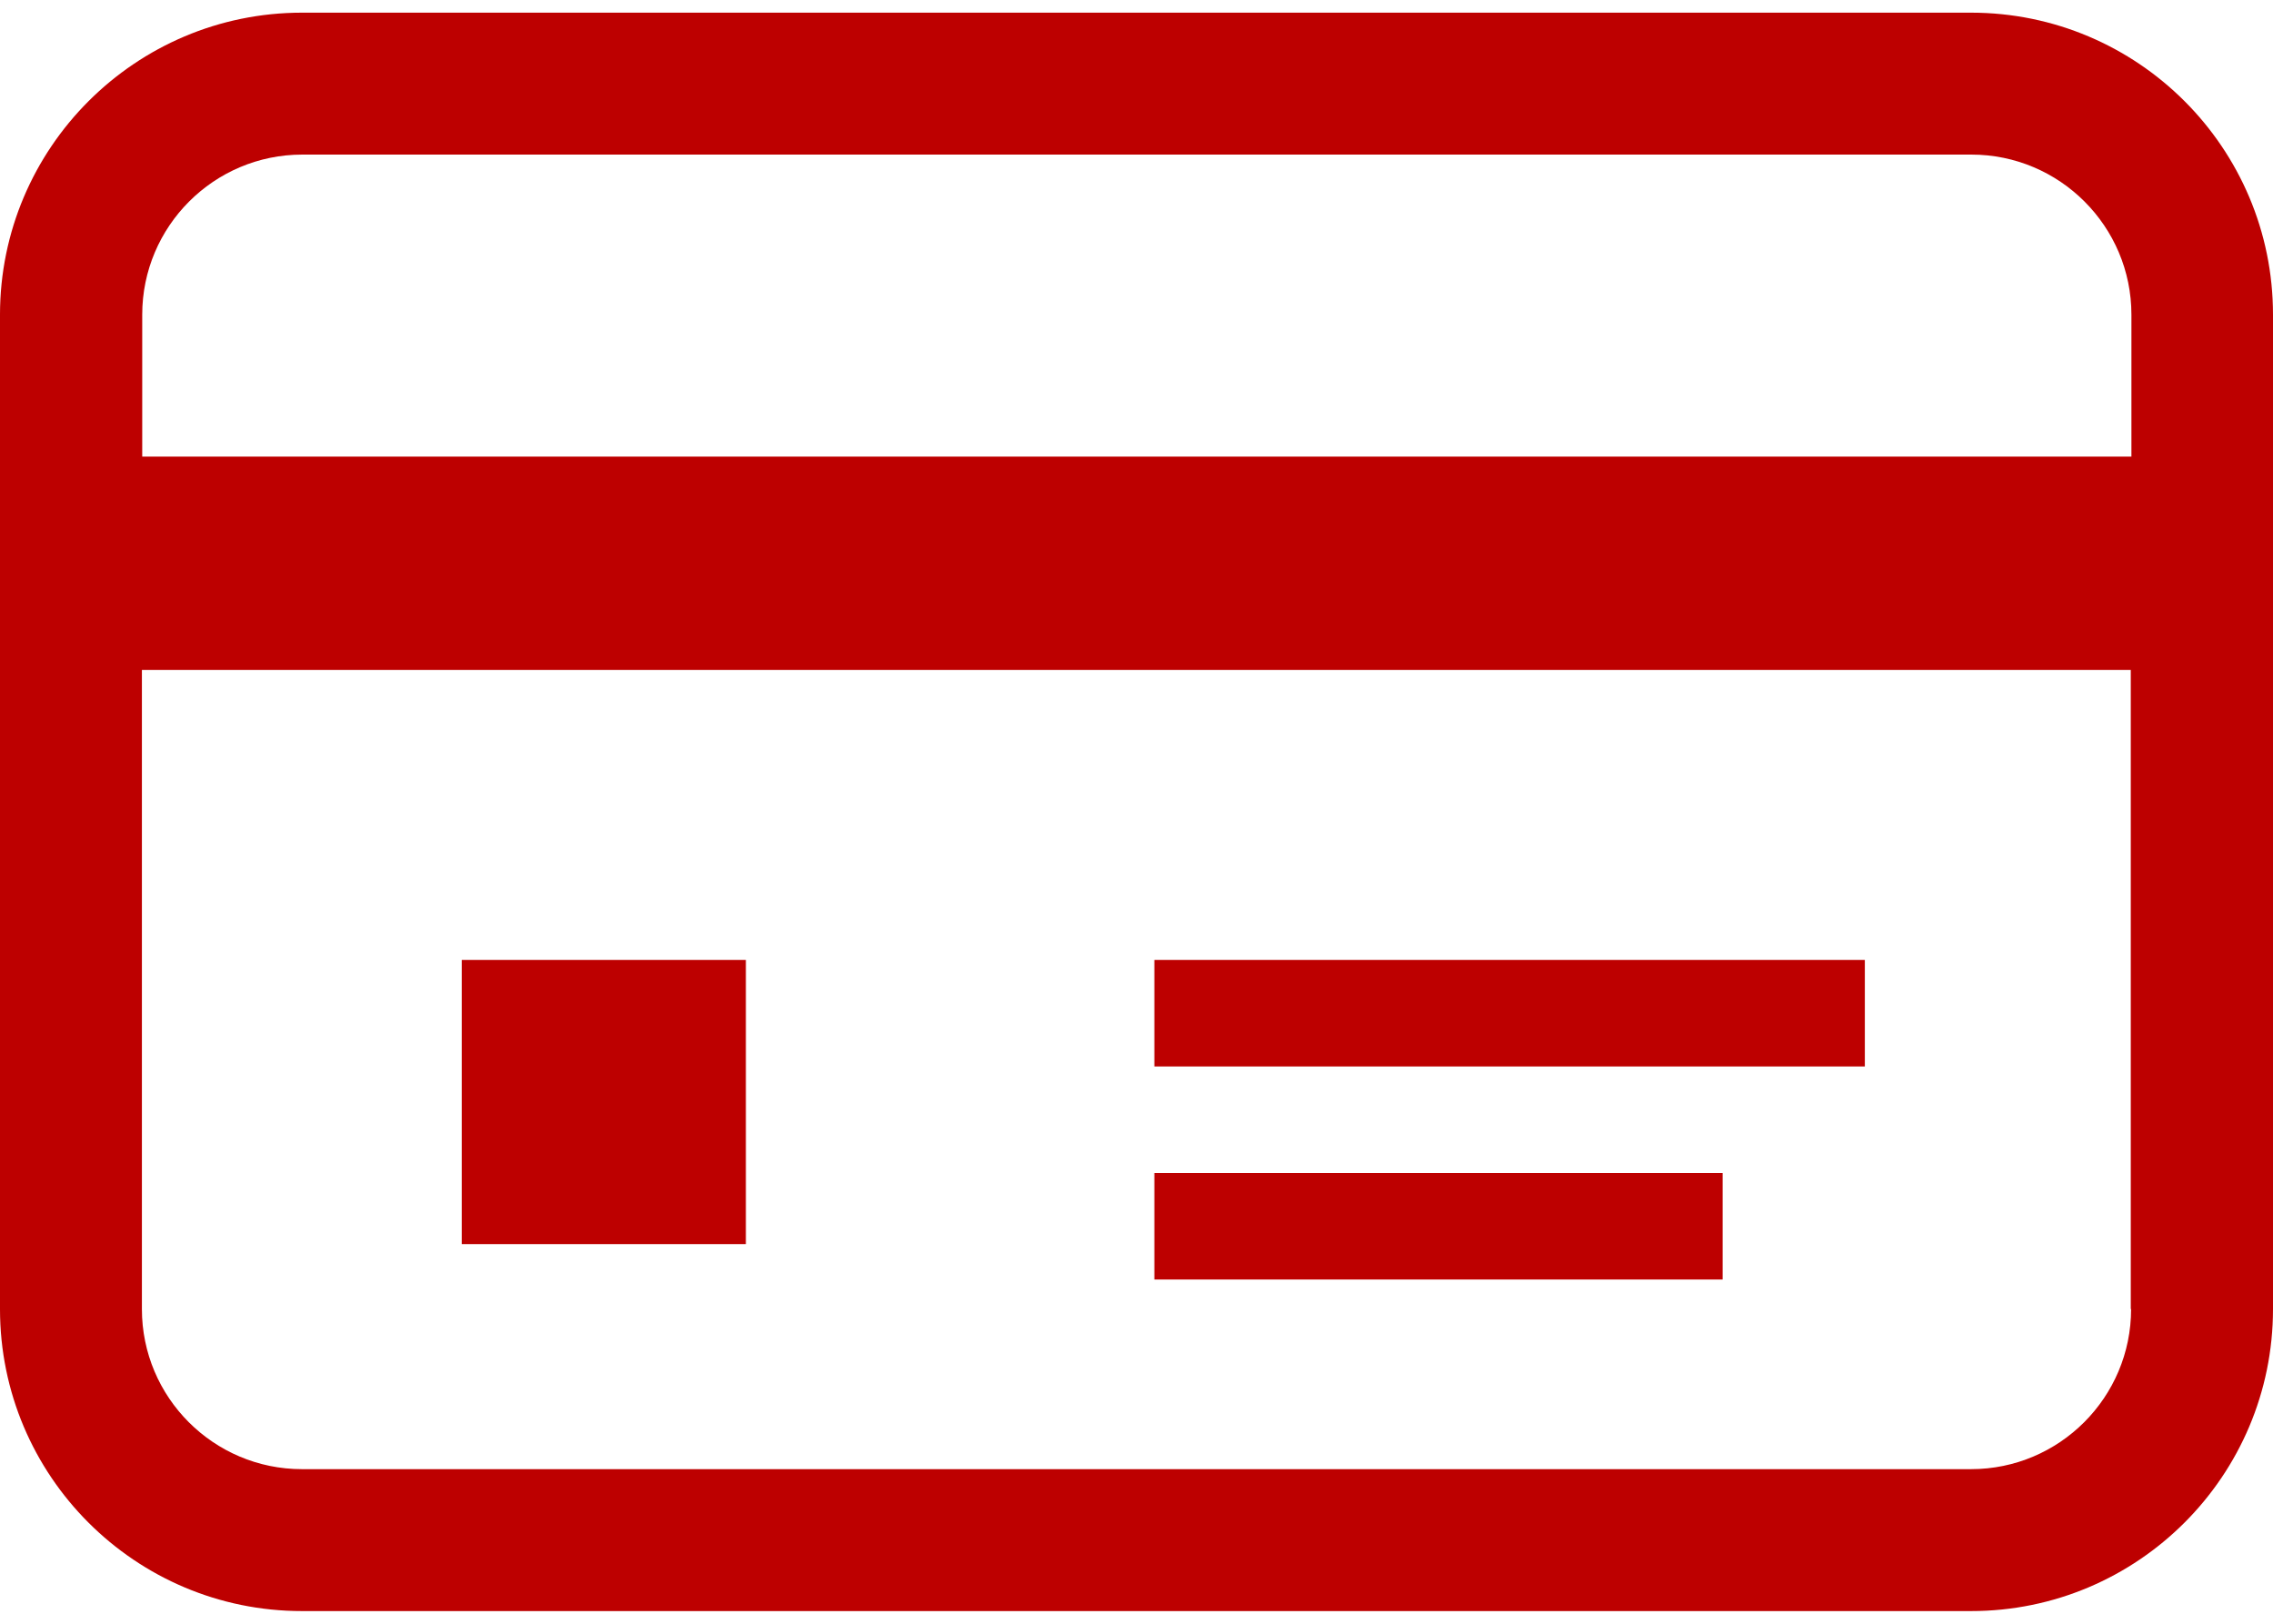 <svg viewBox="0 0 70 50" xmlns="http://www.w3.org/2000/svg"><g fill="#bd0000"><path d="m60.7.39h-51.4c-5.13 0-9.3 4.17-9.3 9.3v30.62c0 5.14 4.17 9.3 9.3 9.3h51.4c5.14 0 9.3-4.17 9.3-9.3v-30.62c0-5.14-4.17-9.3-9.3-9.3zm4.93 39.92c0 2.72-2.21 4.93-4.93 4.93h-51.4c-2.72 0-4.93-2.21-4.93-4.93v-19.68h61.25v19.68zm0-26.25h-61.25v-4.37c0-2.72 2.21-4.93 4.93-4.93h51.4c2.72 0 4.93 2.21 4.93 4.93v4.37z"/><path d="m14.22 29.56h8.75v8.75h-8.75z"/><path d="m35.55 29.56h21.88v3.28h-21.88z"/><path d="m35.55 36.12h17.5v3.28h-17.5z"/></g></svg>